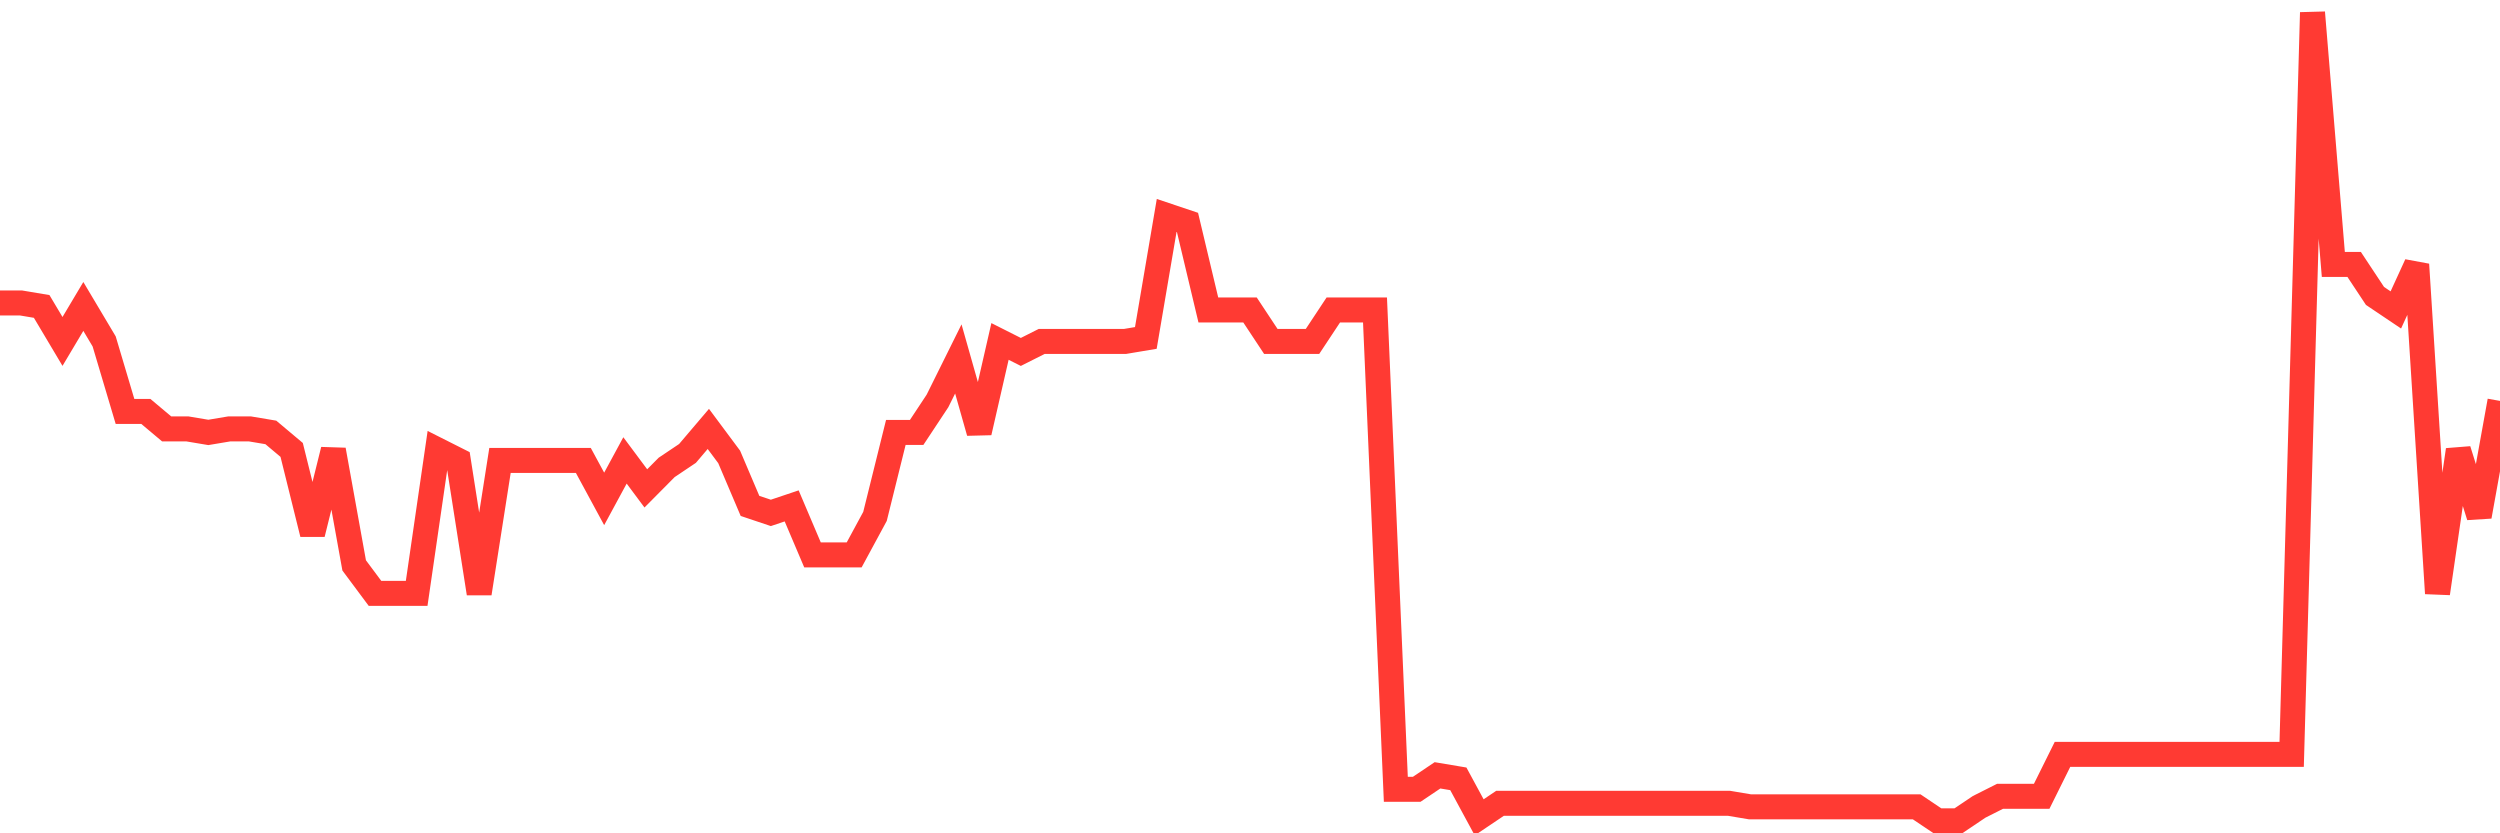 <svg
  xmlns="http://www.w3.org/2000/svg"
  xmlns:xlink="http://www.w3.org/1999/xlink"
  width="120"
  height="40"
  viewBox="0 0 120 40"
  preserveAspectRatio="none"
>
  <polyline
    points="0,14.541 1,14.541 2,14.709 3,16.389 4,14.709 5,16.389 6,19.748 7,19.748 8,20.588 9,20.588 10,20.756 11,20.588 12,20.588 13,20.756 14,21.596 15,25.627 16,21.596 17,27.139 18,28.482 19,28.482 20,28.482 21,21.596 22,22.1 23,28.482 24,22.1 25,22.1 26,22.1 27,22.1 28,22.1 29,23.947 30,22.1 31,23.443 32,22.435 33,21.764 34,20.588 35,21.932 36,24.283 37,24.619 38,24.283 39,26.635 40,26.635 41,26.635 42,24.787 43,20.756 44,20.756 45,19.244 46,17.229 47,20.756 48,16.389 49,16.893 50,16.389 51,16.389 52,16.389 53,16.389 54,16.389 55,16.221 56,10.342 57,10.678 58,14.877 59,14.877 60,14.877 61,16.389 62,16.389 63,16.389 64,14.877 65,14.877 66,14.877 67,37.888 68,37.888 69,37.216 70,37.384 71,39.232 72,38.56 73,38.56 74,38.56 75,38.56 76,38.56 77,38.56 78,38.56 79,38.56 80,38.56 81,38.56 82,38.56 83,38.56 84,38.728 85,38.728 86,38.728 87,38.728 88,38.728 89,38.728 90,38.728 91,38.728 92,38.728 93,39.4 94,39.4 95,38.728 96,38.224 97,38.224 98,38.224 99,36.209 100,36.209 101,36.209 102,36.209 103,36.209 104,36.209 105,36.209 106,36.209 107,36.209 108,36.209 109,36.209 110,36.209 111,0.6 112,12.694 113,12.694 114,14.205 115,14.877 116,12.694 117,28.482 118,21.596 119,24.787 120,19.244"
    fill="none"
    stroke="#ff3a33"
    stroke-width="1.2"
  >
  </polyline>
</svg>